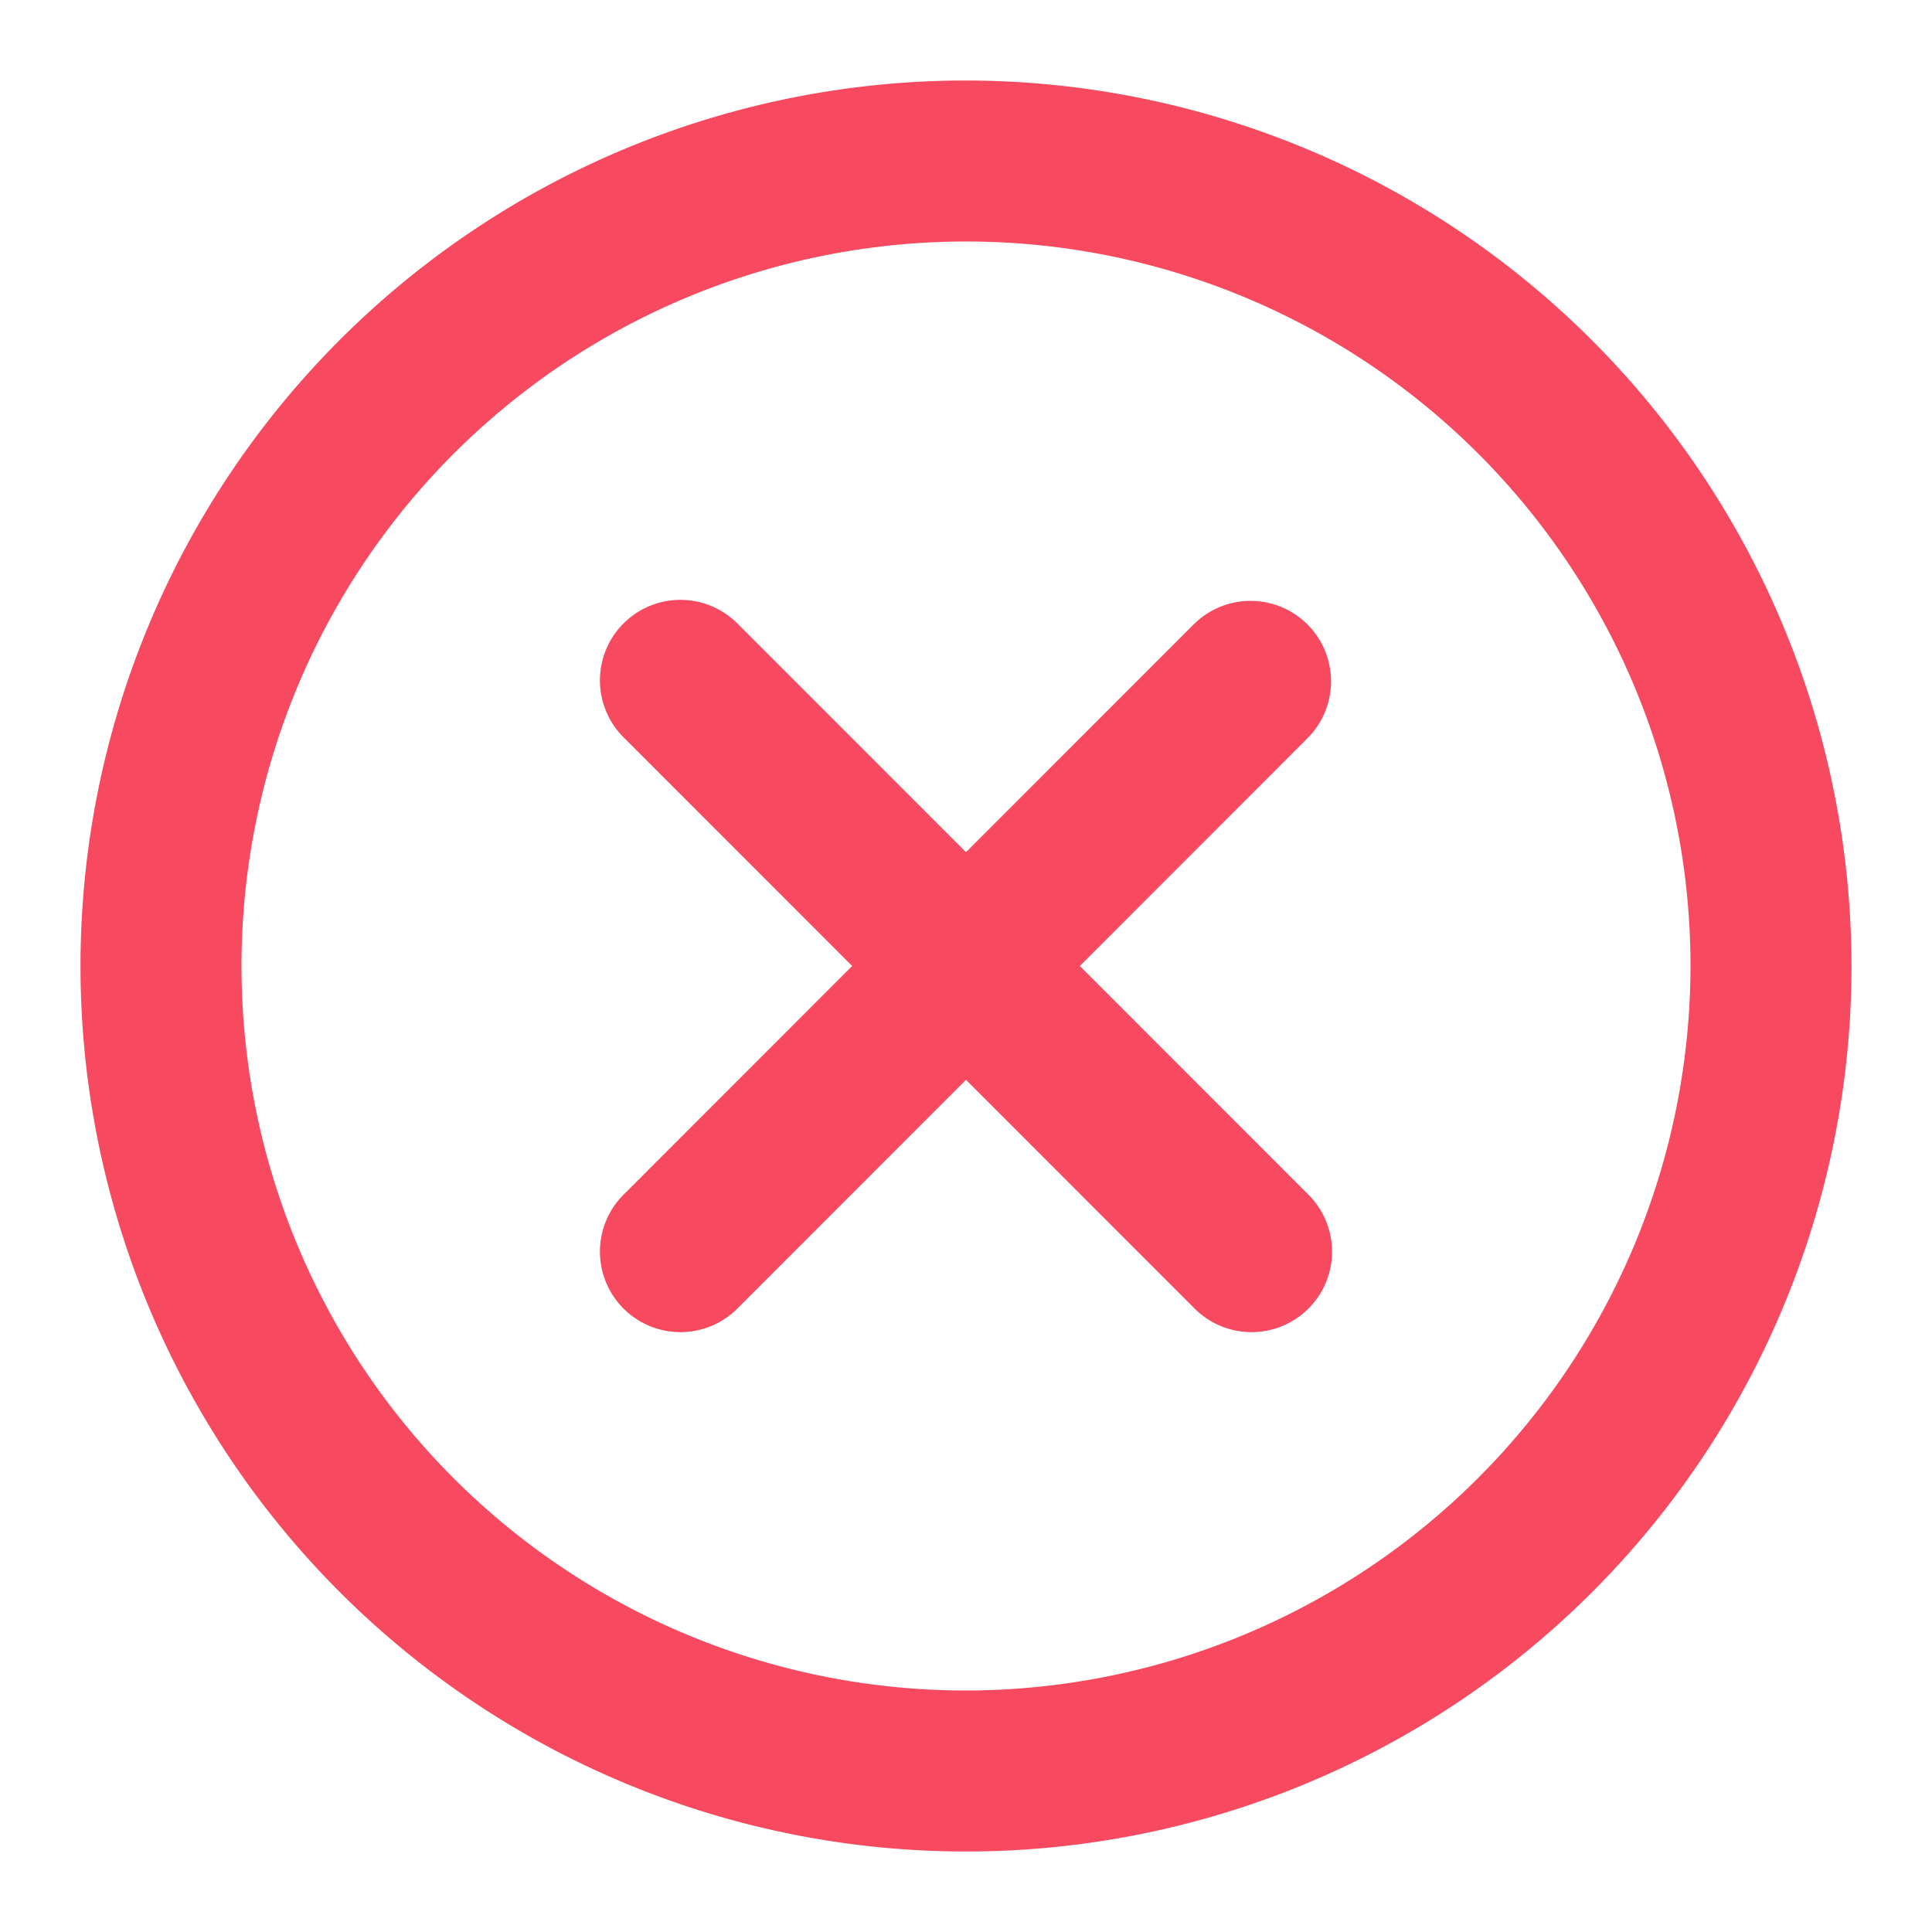<svg xmlns="http://www.w3.org/2000/svg" version="1.1" xmlns:xlink="http://www.w3.org/1999/xlink" xmlns:svgjs="http://svgjs.com/svgjs" width="45px" height="45px" x="0" y="0" viewBox="0 0 24 24" style="enable-background:new 0 0 512 512" xml:space="preserve" class="">
    <g>
        <path xmlns="http://www.w3.org/2000/svg" d="m12 1a11 11 0 1 0 11 11 11.013 11.013 0 0 0 -11-11zm0 20a9 9 0 1 1 9-9 9.01 9.01 0 0 1 -9 9z" fill="#f7495f" data-original="#000000" class=""></path>
        <path xmlns="http://www.w3.org/2000/svg" d="m16.242 7.757a1 1 0 0 0 -1.414 0l-2.828 2.829-2.828-2.829a1 1 0 1 0 -1.414 1.414l2.828 2.829-2.828 2.829a1 1 0 1 0 1.414 1.414l2.828-2.829 2.828 2.829a1 1 0 1 0 1.414-1.414l-2.828-2.829 2.828-2.829a1 1 0 0 0 0-1.414z" fill="#f7495f" data-original="#000000" class=""></path>
    </g>
</svg>